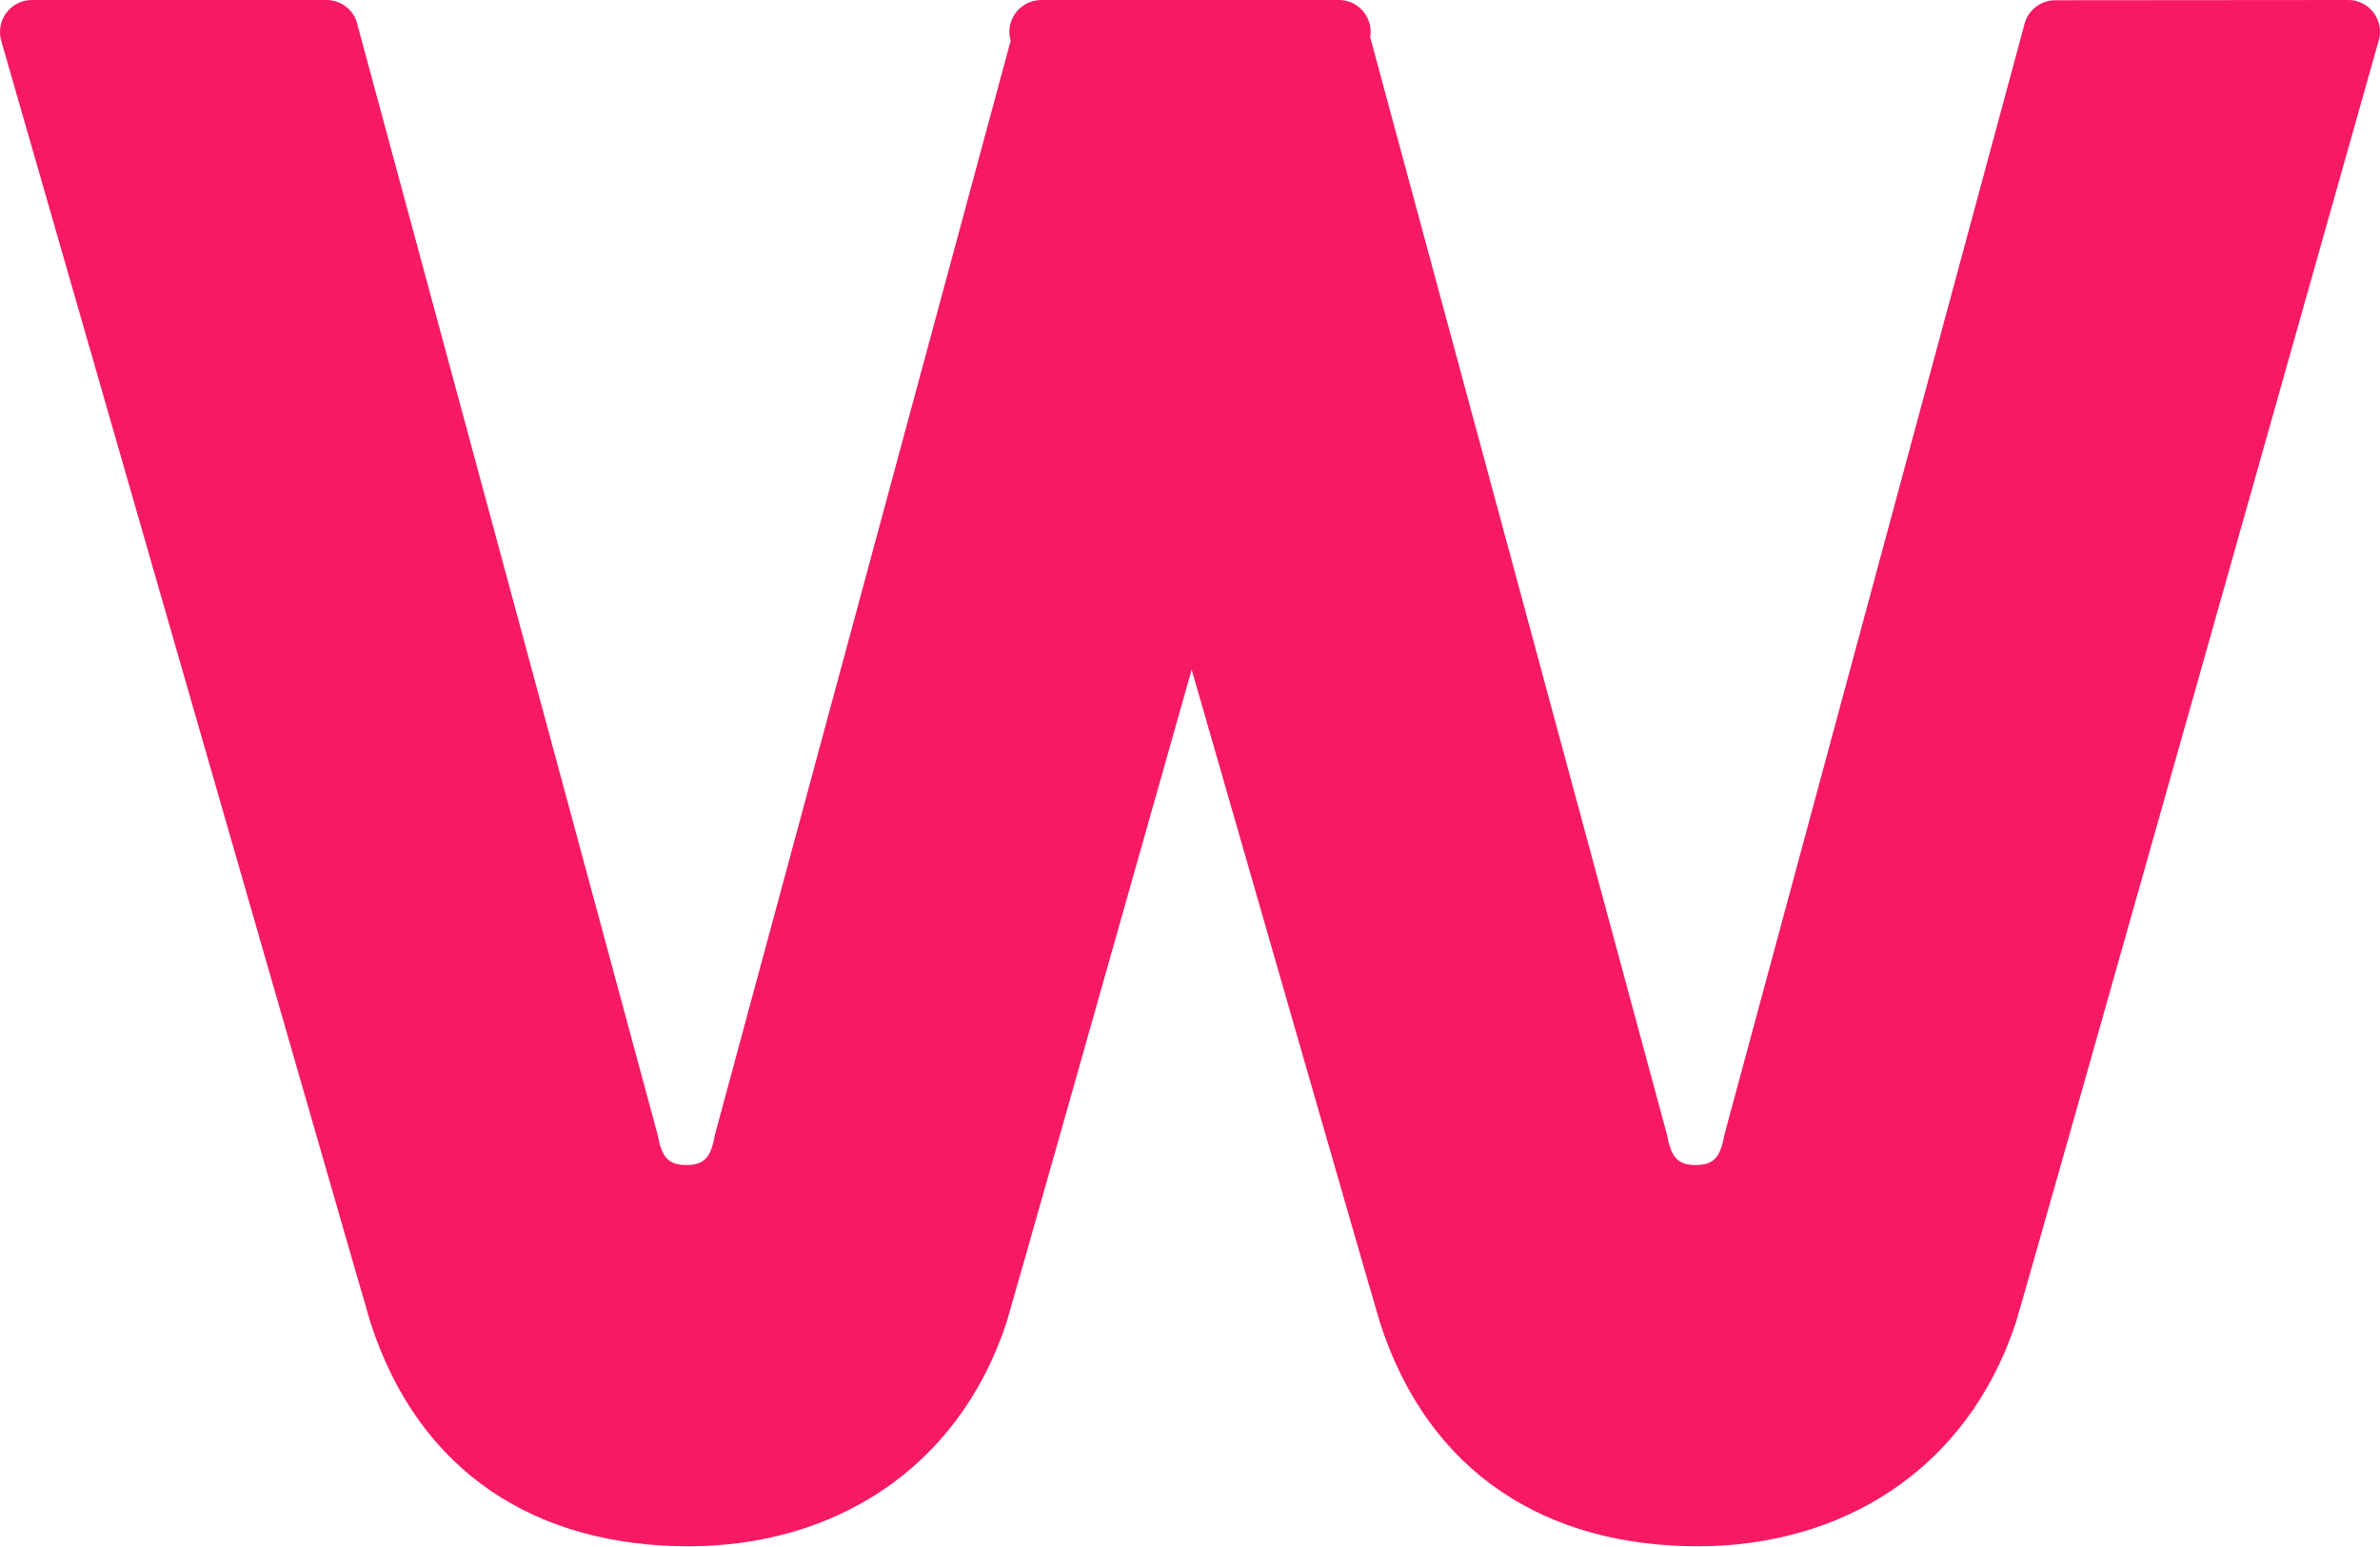 <svg width="20" height="13" viewBox="0 0 20 13" fill="none" xmlns="http://www.w3.org/2000/svg">
<path d="M19.733 0C19.753 0 19.773 0.002 19.792 0.006C19.936 0.04 20.026 0.183 19.993 0.327C19.993 0.327 16.988 10.973 16.939 11.117C16.528 12.357 15.475 12.994 14.268 12.994C13.001 12.994 12.006 12.386 11.596 11.113C11.578 11.06 10.791 8.328 10.014 5.627C9.252 8.32 8.481 11.044 8.457 11.117C8.046 12.357 6.993 12.994 5.786 12.994C4.519 12.994 3.524 12.386 3.113 11.113C3.079 11.008 0.006 0.328 0.006 0.328C0.002 0.309 0 0.289 0 0.268C0 0.12 0.12 0.001 0.267 0H2.744C2.872 0 2.982 0.091 3.006 0.216L5.525 9.531C5.56 9.719 5.611 9.79 5.767 9.79C5.923 9.79 5.975 9.721 6.009 9.531L8.493 0.342L8.489 0.328C8.484 0.309 8.482 0.289 8.482 0.268C8.482 0.12 8.602 0.001 8.75 0H11.226L11.228 3.3347e-05L11.251 0C11.271 0 11.29 0.002 11.31 0.006C11.449 0.039 11.538 0.173 11.514 0.312L14.007 9.531C14.042 9.719 14.093 9.79 14.249 9.79C14.405 9.79 14.458 9.721 14.492 9.531L17.008 0.219C17.033 0.093 17.142 0.003 17.27 0.002L19.733 0Z" fill="#F71963"/>
</svg>
